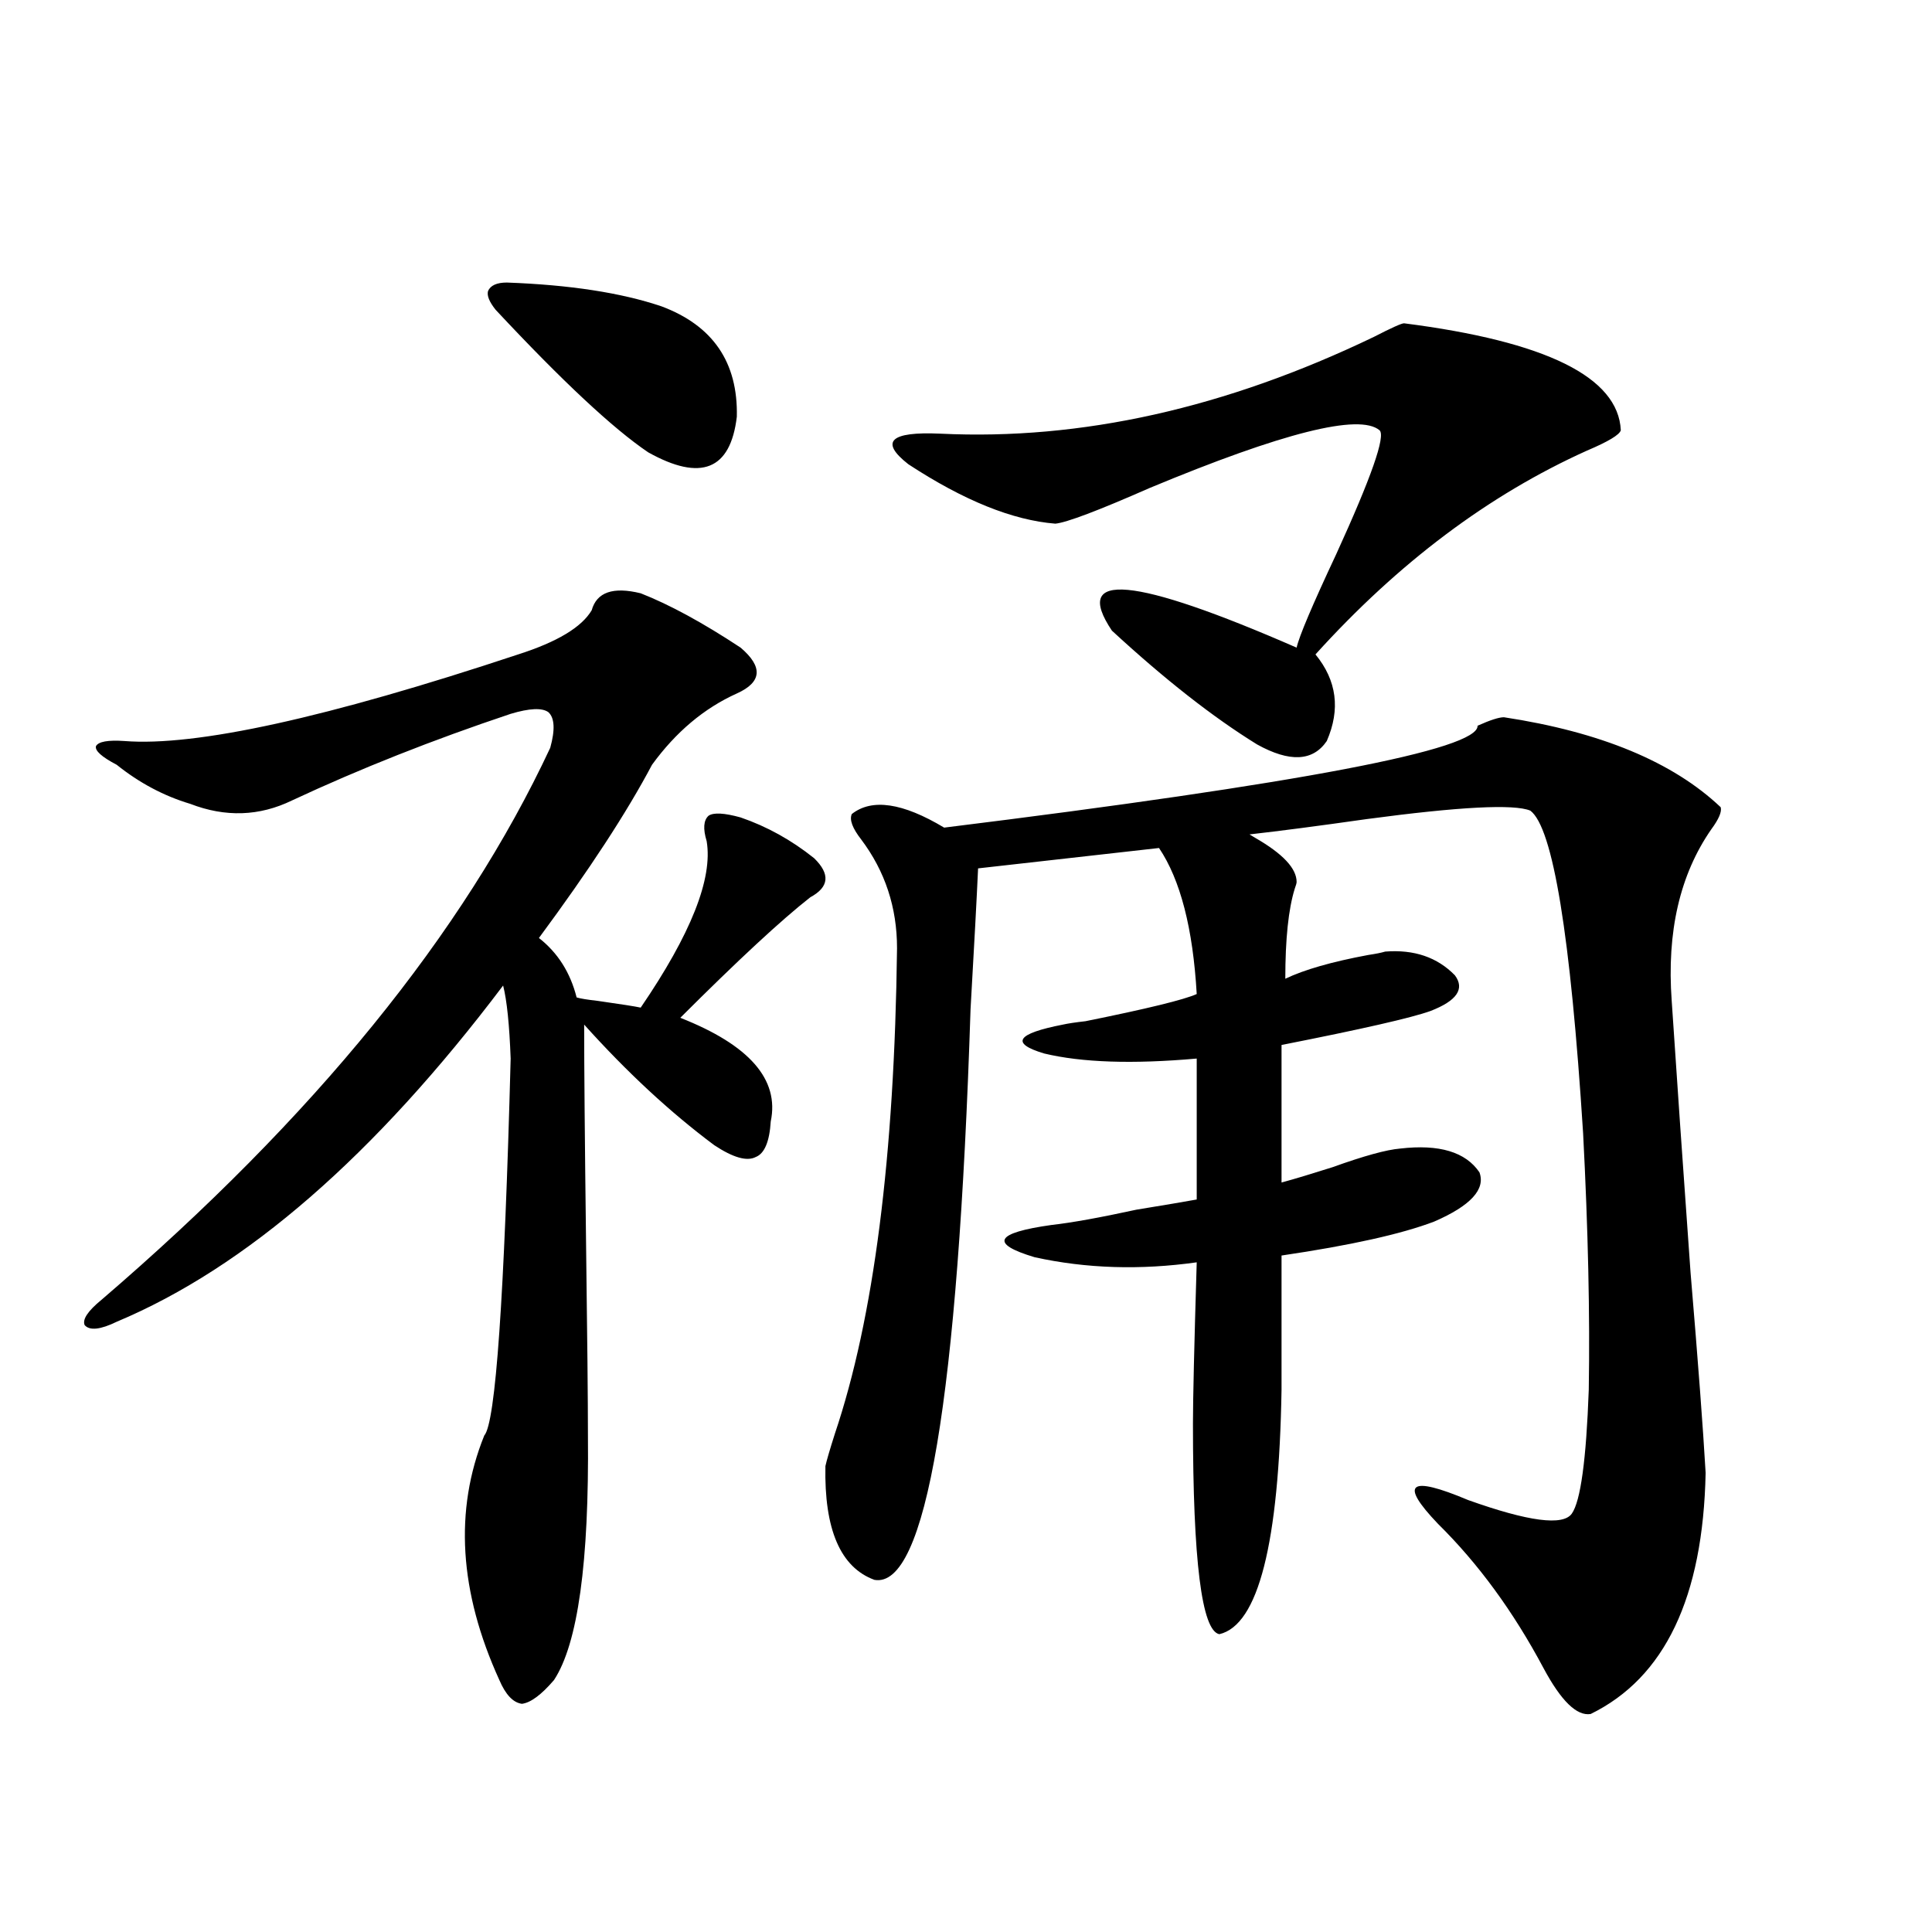<?xml version="1.0" encoding="utf-8"?>
<!-- Generator: Adobe Illustrator 16.0.0, SVG Export Plug-In . SVG Version: 6.00 Build 0)  -->
<!DOCTYPE svg PUBLIC "-//W3C//DTD SVG 1.1//EN" "http://www.w3.org/Graphics/SVG/1.1/DTD/svg11.dtd">
<svg version="1.1" id="图层_1" xmlns="http://www.w3.org/2000/svg" xmlns:xlink="http://www.w3.org/1999/xlink" x="0px" y="0px"
	 width="1000px" height="1000px" viewBox="0 0 1000 1000" enable-background="new 0 0 1000 1000" xml:space="preserve">
<path d="M331.626,307.086c14.954,5.864,32.194,15.243,51.706,28.125c11.707,9.97,11.052,17.88-1.951,23.73
	c-16.92,7.622-31.554,19.927-43.901,36.914c-13.018,24.609-32.529,54.492-58.535,89.648c9.756,7.622,16.25,17.88,19.512,30.762
	c1.951,0.591,5.519,1.181,10.731,1.758c12.348,1.758,19.832,2.938,22.438,3.516c26.006-38.081,37.393-66.797,34.146-86.133
	c-1.951-6.44-1.631-10.835,0.976-13.184c2.592-1.758,8.125-1.456,16.585,0.879c13.658,4.696,26.341,11.728,38.048,21.094
	c8.445,8.212,7.805,14.941-1.951,20.215c-14.969,11.728-37.407,32.52-67.315,62.402c35.762,14.063,51.371,31.942,46.828,53.613
	c-0.655,10.547-3.262,16.699-7.805,18.457c-4.558,2.349-11.707,0.302-21.463-6.152c-22.773-16.987-45.212-37.793-67.315-62.402
	c0,21.685,0.32,59.188,0.976,112.5c0.641,48.642,0.976,82.04,0.976,100.195c0.641,65.63-5.213,107.804-17.561,126.563
	c-6.509,7.608-12.042,11.714-16.585,12.305c-4.558-0.591-8.46-4.696-11.707-12.305c-20.822-45.703-23.414-87.891-7.805-126.563
	c5.854-6.44,10.396-71.479,13.658-195.117c-0.655-17.578-1.951-30.171-3.902-37.793c-66.34,87.891-133.015,145.898-199.995,174.023
	c-8.46,4.106-13.993,4.696-16.585,1.758c-1.311-2.925,1.616-7.319,8.78-13.184c109.906-94.331,187.313-189.542,232.189-285.645
	c2.592-9.366,2.271-15.519-0.976-18.457c-3.262-2.335-9.756-2.046-19.512,0.879c-40.334,13.485-78.047,28.427-113.168,44.824
	c-16.92,8.212-34.48,8.789-52.682,1.758c-13.658-4.093-26.341-10.835-38.048-20.215c-7.805-4.093-11.387-7.319-10.731-9.668
	c1.296-2.335,6.174-3.214,14.634-2.637c37.072,2.938,105.028-12.003,203.897-44.824c20.152-6.44,32.835-14.063,38.048-22.852
	C308.853,306.509,317.313,303.57,331.626,307.086z M262.359,146.246c32.515,1.181,59.176,5.273,79.998,12.305
	c26.661,9.97,39.664,29.004,39.023,57.129c-3.262,27.548-18.536,33.7-45.853,18.457c-18.216-12.305-44.557-36.914-79.022-73.828
	c-3.262-4.093-4.558-7.32-3.902-9.668C253.899,147.715,257.146,146.246,262.359,146.246z M778.444,371.246
	c50.075,7.622,87.468,23.153,112.192,46.582c0.641,2.349-0.976,6.152-4.878,11.426c-16.265,23.442-23.094,53.036-20.487,88.77
	c2.592,39.263,5.854,86.133,9.756,140.625c3.902,46.294,6.494,80.859,7.805,103.711c-1.311,64.448-21.143,106.046-59.511,124.805
	c-7.164,1.167-15.289-6.743-24.39-23.73c-15.609-29.306-33.825-54.19-54.633-74.707c-20.167-21.094-14.969-25.187,15.609-12.305
	c31.219,11.138,49.1,13.485,53.657,7.031c4.543-6.44,7.47-27.823,8.78-64.16c0.641-38.672-0.335-82.905-2.927-132.715
	c-6.509-102.53-15.609-158.203-27.316-166.992c-8.46-3.516-36.752-2.046-84.876,4.395c-24.725,3.516-44.877,6.152-60.486,7.91
	l2.927,1.758c14.299,8.212,21.463,15.82,21.463,22.852c0,0.591-0.335,1.758-0.976,3.516c-3.262,10.547-4.878,26.079-4.878,46.582
	c9.756-4.683,24.055-8.789,42.926-12.305c3.902-0.577,6.829-1.167,8.78-1.758c14.954-1.167,26.981,2.938,36.097,12.305
	c5.198,7.031,0.976,13.184-12.683,18.457c-9.756,3.516-35.456,9.38-77.071,17.578v71.191c6.494-1.758,15.274-4.395,26.341-7.91
	c16.25-5.851,27.957-9.077,35.121-9.668c20.152-2.335,33.811,1.758,40.975,12.305c3.247,8.789-4.558,17.29-23.414,25.488
	c-16.92,6.454-43.261,12.305-79.022,17.578v69.434c-1.311,79.692-12.042,121.866-32.194,126.563
	c-9.115-1.758-13.658-38.081-13.658-108.984c0-12.305,0.641-40.128,1.951-83.496c-29.268,4.106-57.239,3.228-83.9-2.637
	c-23.414-7.031-20.487-12.593,8.78-16.699c10.396-1.167,25.03-3.804,43.901-7.91c14.299-2.335,24.71-4.093,31.219-5.273v-72.949
	c-33.17,2.938-59.511,2.06-79.022-2.637c-17.561-5.273-14.313-10.245,9.756-14.941c2.592-0.577,6.494-1.167,11.707-1.758
	c31.859-6.44,51.051-11.124,57.56-14.063c-1.951-33.976-8.46-59.175-19.512-75.586l-93.656,10.547
	c-0.655,14.653-1.951,38.974-3.902,72.949c-6.509,201.571-23.094,300.009-49.755,295.313c-17.561-6.44-26.021-26.065-25.365-58.887
	c0.641-2.925,2.271-8.487,4.878-16.699c20.152-59.766,30.884-143.55,32.194-251.367c0-21.094-6.188-39.839-18.536-56.25
	c-4.558-5.851-6.188-10.245-4.878-13.184c10.396-8.198,26.341-5.851,47.804,7.031c184.706-22.852,276.731-40.43,276.091-52.734
	C771.28,372.716,775.838,371.246,778.444,371.246z M726.738,167.34c73.489,9.379,110.882,27.836,112.192,55.371
	c-0.655,2.348-6.509,5.863-17.561,10.547c-50.73,22.852-97.559,58.008-140.484,105.469c11.052,13.485,13.003,28.427,5.854,44.824
	c-7.164,10.547-19.191,11.138-36.097,1.758c-22.773-14.063-47.804-33.687-75.12-58.887c-20.822-31.05,11.052-28.125,95.607,8.789
	c1.296-5.851,8.125-21.973,20.487-48.34c18.201-39.84,25.686-61.222,22.438-64.16c-10.411-8.789-50.09,1.181-119.021,29.883
	c-26.676,11.728-42.926,17.88-48.779,18.457c-22.118-1.758-47.483-12.003-76.096-30.762c-14.969-11.715-9.436-16.988,16.585-15.82
	c72.834,3.516,147.634-13.184,224.385-50.098C720.229,169.688,725.428,167.34,726.738,167.34z"/>
</svg>
